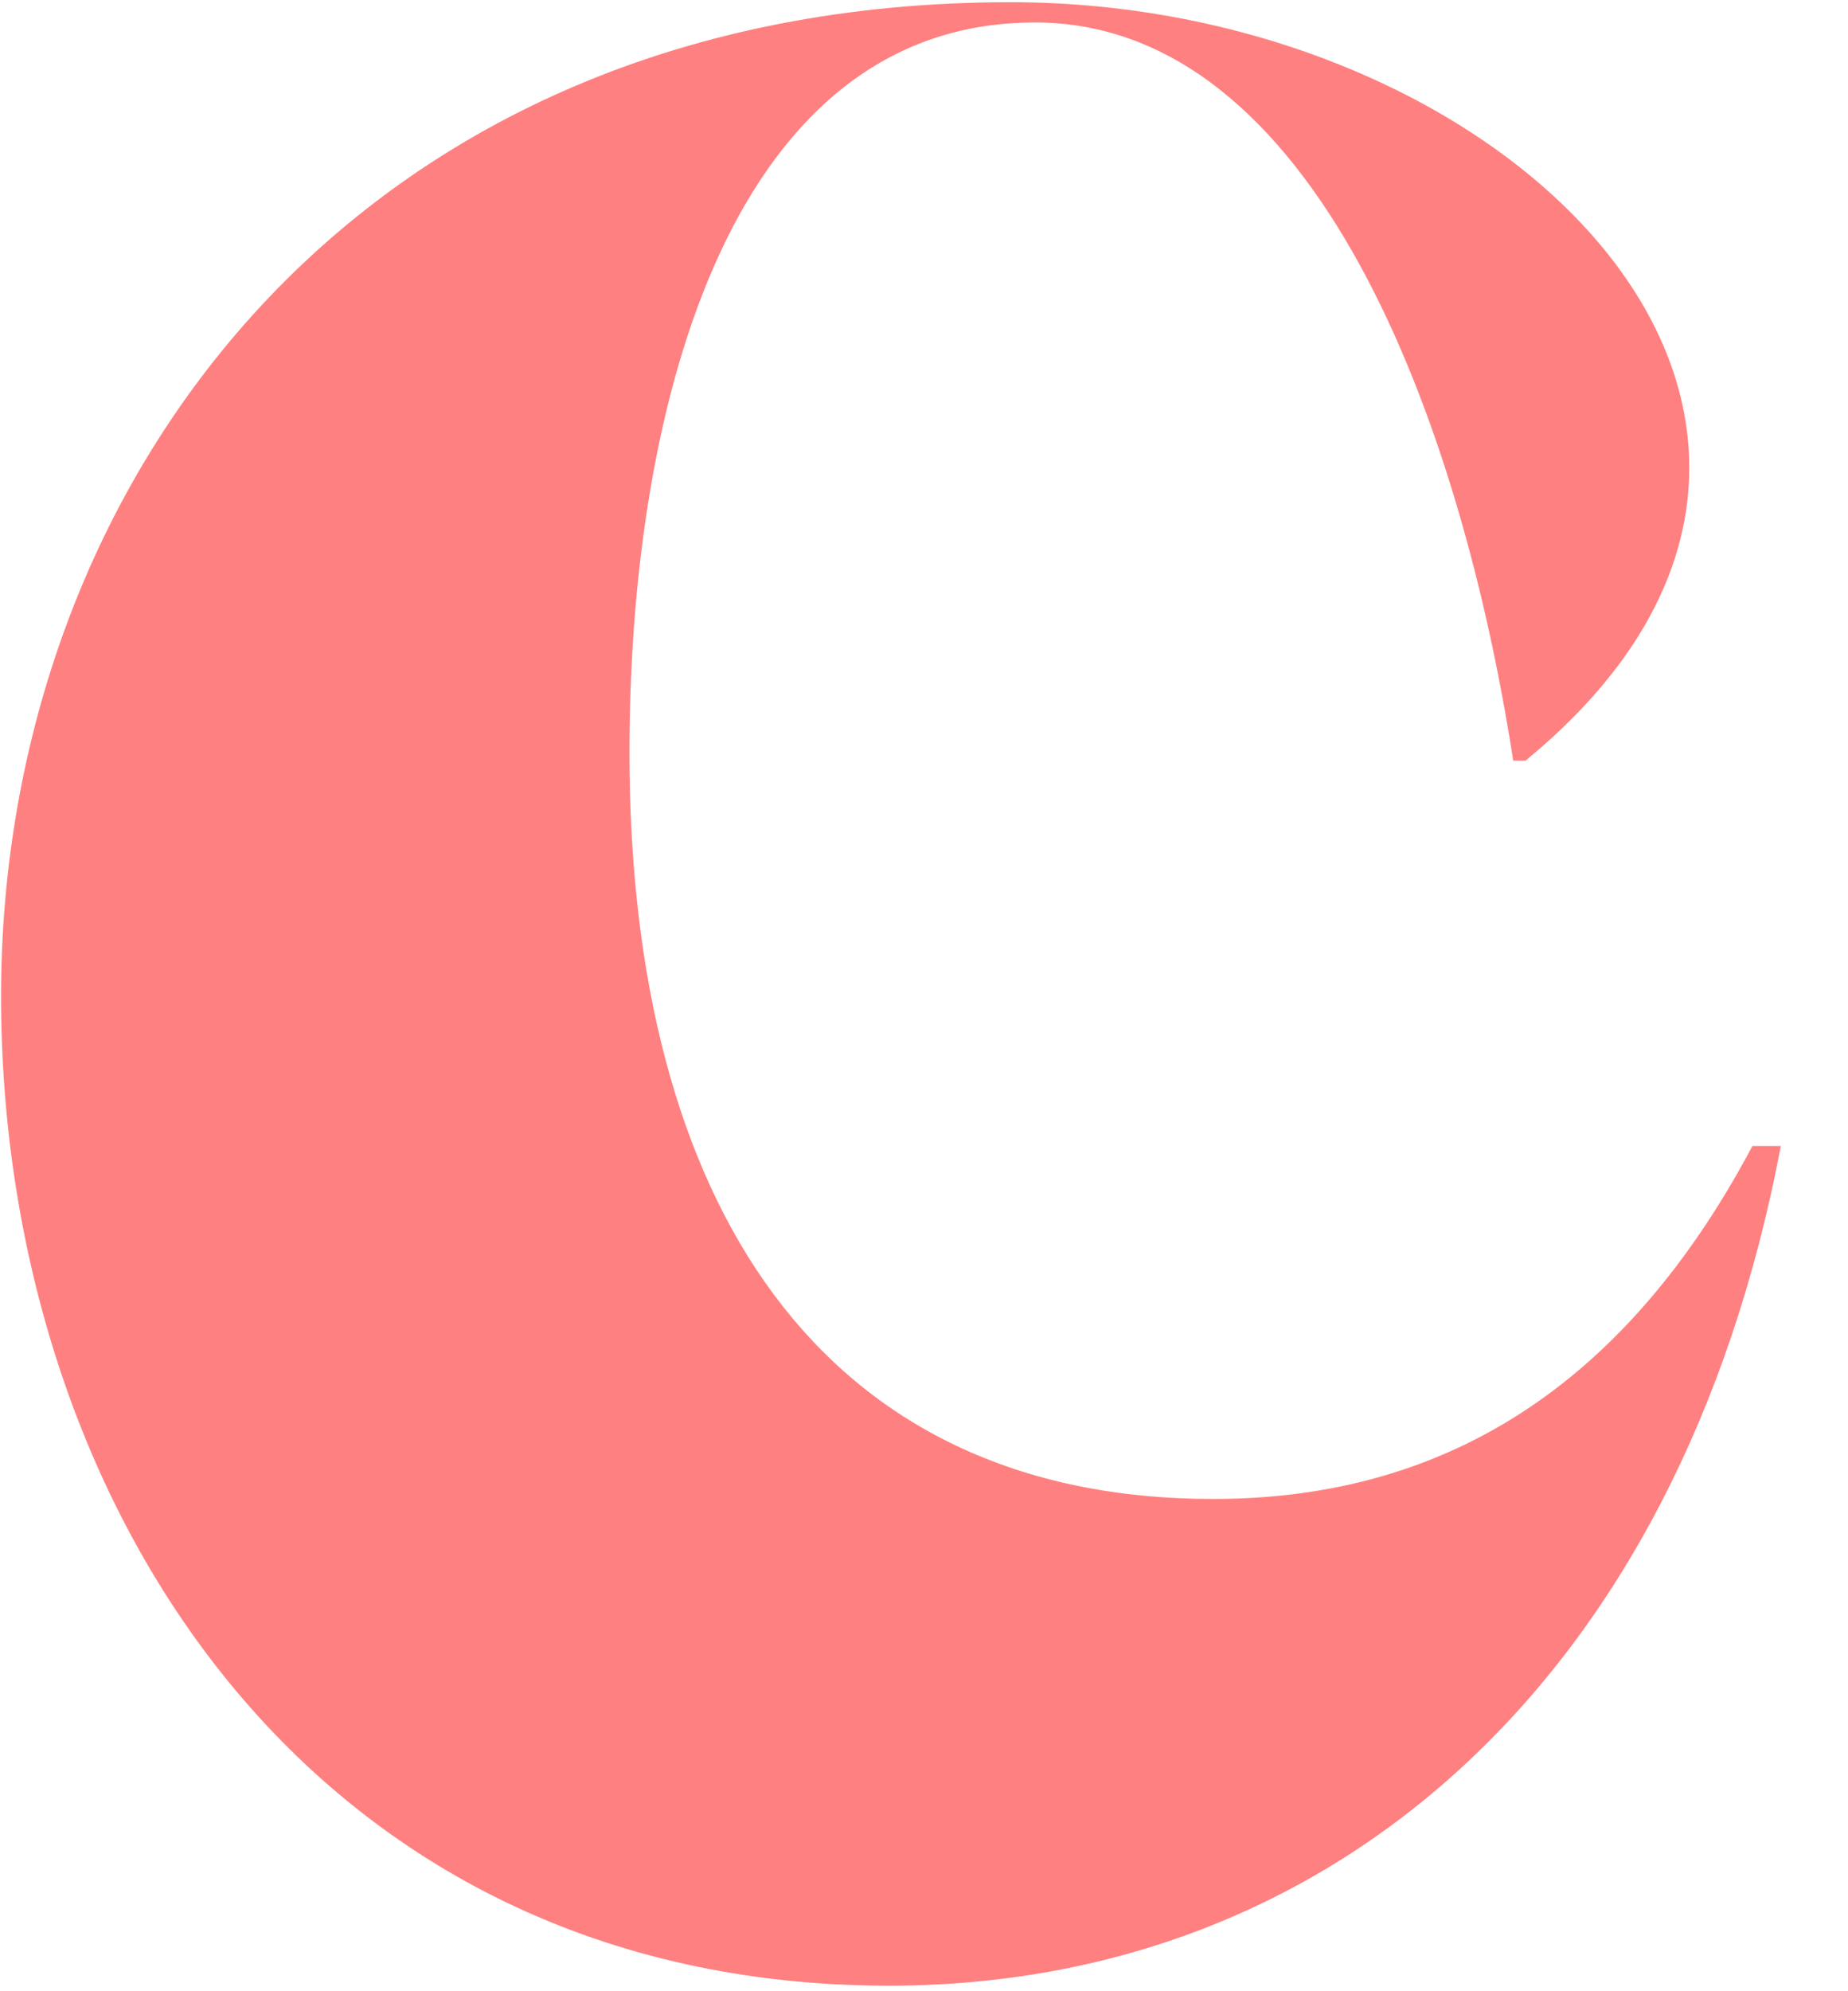 <svg xmlns="http://www.w3.org/2000/svg" width="26" height="28" viewBox="0 0 26 28" fill="none"><path d="M24.655 16.115H25.055C23.629 23.644 18.724 27.922 12.506 27.922C4.407 27.922 0.015 21.192 0.015 14.005C0.015 6.761 5.034 0.031 14.217 0.031C21.347 0.031 27.165 6.02 21.461 10.697H21.29C20.549 5.906 18.495 0.316 14.56 0.316C10.339 0.316 8.856 5.563 8.856 10.583C8.856 16.914 11.537 21.078 17.069 21.078C20.035 21.078 22.716 19.766 24.655 16.115Z" fill="#FF8080"></path></svg>